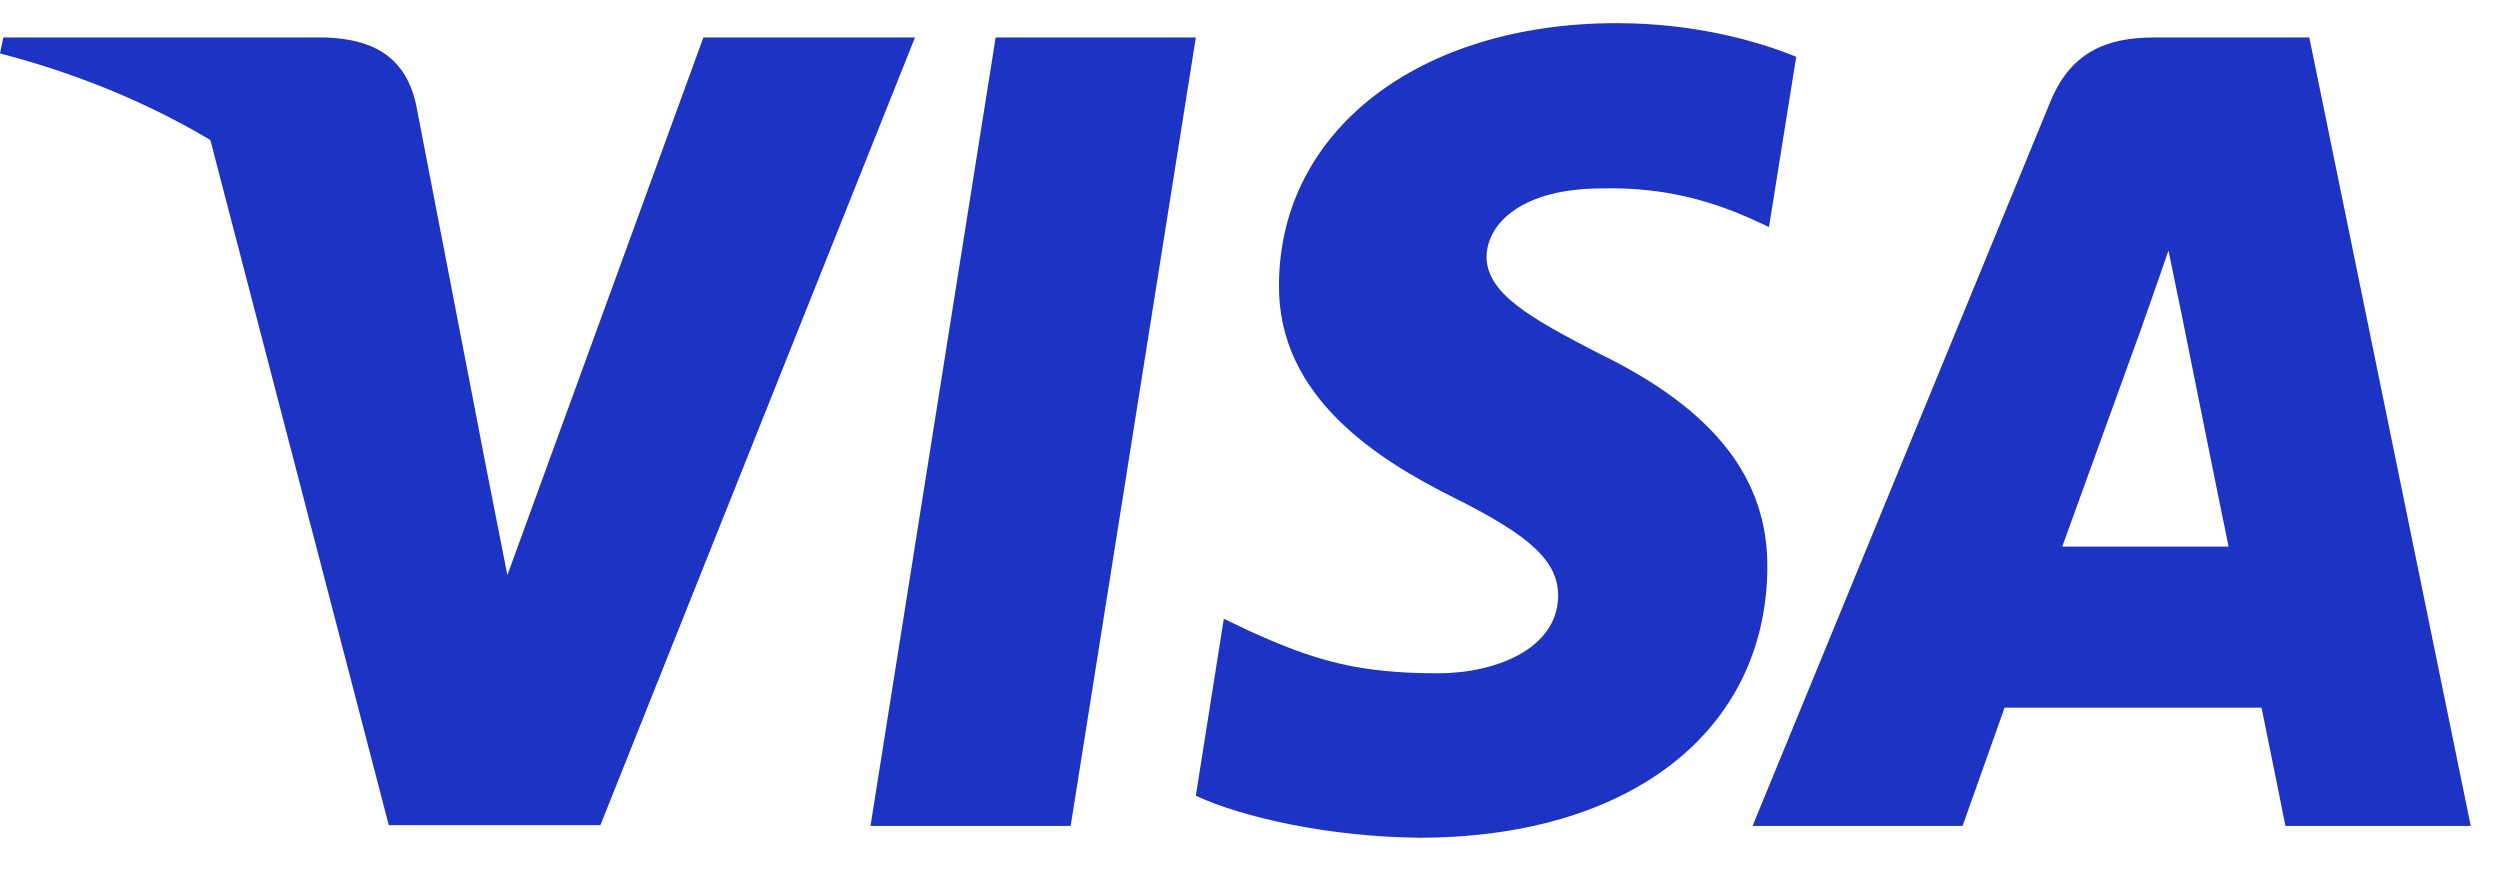 <svg width="57" height="20" viewBox="0 0 57 20" fill="none" xmlns="http://www.w3.org/2000/svg">
<path d="M24.411 18.832H19.847L22.701 0.854H27.265L24.411 18.832Z" fill="#1C33C3"/>
<path d="M40.954 1.294C40.054 0.93 38.626 0.528 36.861 0.528C32.354 0.528 29.181 2.976 29.161 6.476C29.124 9.058 31.433 10.492 33.161 11.353C34.926 12.233 35.526 12.807 35.526 13.591C35.508 14.796 34.1 15.351 32.786 15.351C30.964 15.351 29.988 15.065 28.504 14.395L27.903 14.107L27.265 18.143C28.335 18.64 30.307 19.08 32.354 19.1C37.142 19.1 40.26 16.69 40.296 12.96C40.315 10.914 39.095 9.345 36.466 8.064C34.87 7.242 33.893 6.687 33.893 5.845C33.911 5.08 34.719 4.296 36.521 4.296C38.005 4.258 39.095 4.621 39.921 4.985L40.333 5.176L40.954 1.294Z" fill="#1C33C3"/>
<path d="M47.019 12.463C47.395 11.43 48.841 7.433 48.841 7.433C48.822 7.472 49.215 6.381 49.441 5.712L49.76 7.261C49.76 7.261 50.624 11.564 50.812 12.463C50.099 12.463 47.92 12.463 47.019 12.463ZM52.652 0.854H49.122C48.034 0.854 47.207 1.179 46.737 2.346L39.958 18.832H44.747C44.747 18.832 45.535 16.613 45.704 16.135C46.23 16.135 50.888 16.135 51.563 16.135C51.695 16.766 52.108 18.832 52.108 18.832H56.333L52.652 0.854Z" fill="#1C33C3"/>
<path d="M16.037 0.854L11.568 13.113L11.079 10.627C10.253 7.758 7.662 4.641 4.77 3.092L8.864 18.813H13.689L20.862 0.854H16.037Z" fill="#1C33C3"/>
<path d="M7.417 0.854H0.075L0 1.218C5.727 2.71 9.52 6.306 11.079 10.628L9.483 2.366C9.22 1.217 8.412 0.892 7.417 0.854Z" fill="#1C33C3"/>
</svg>
